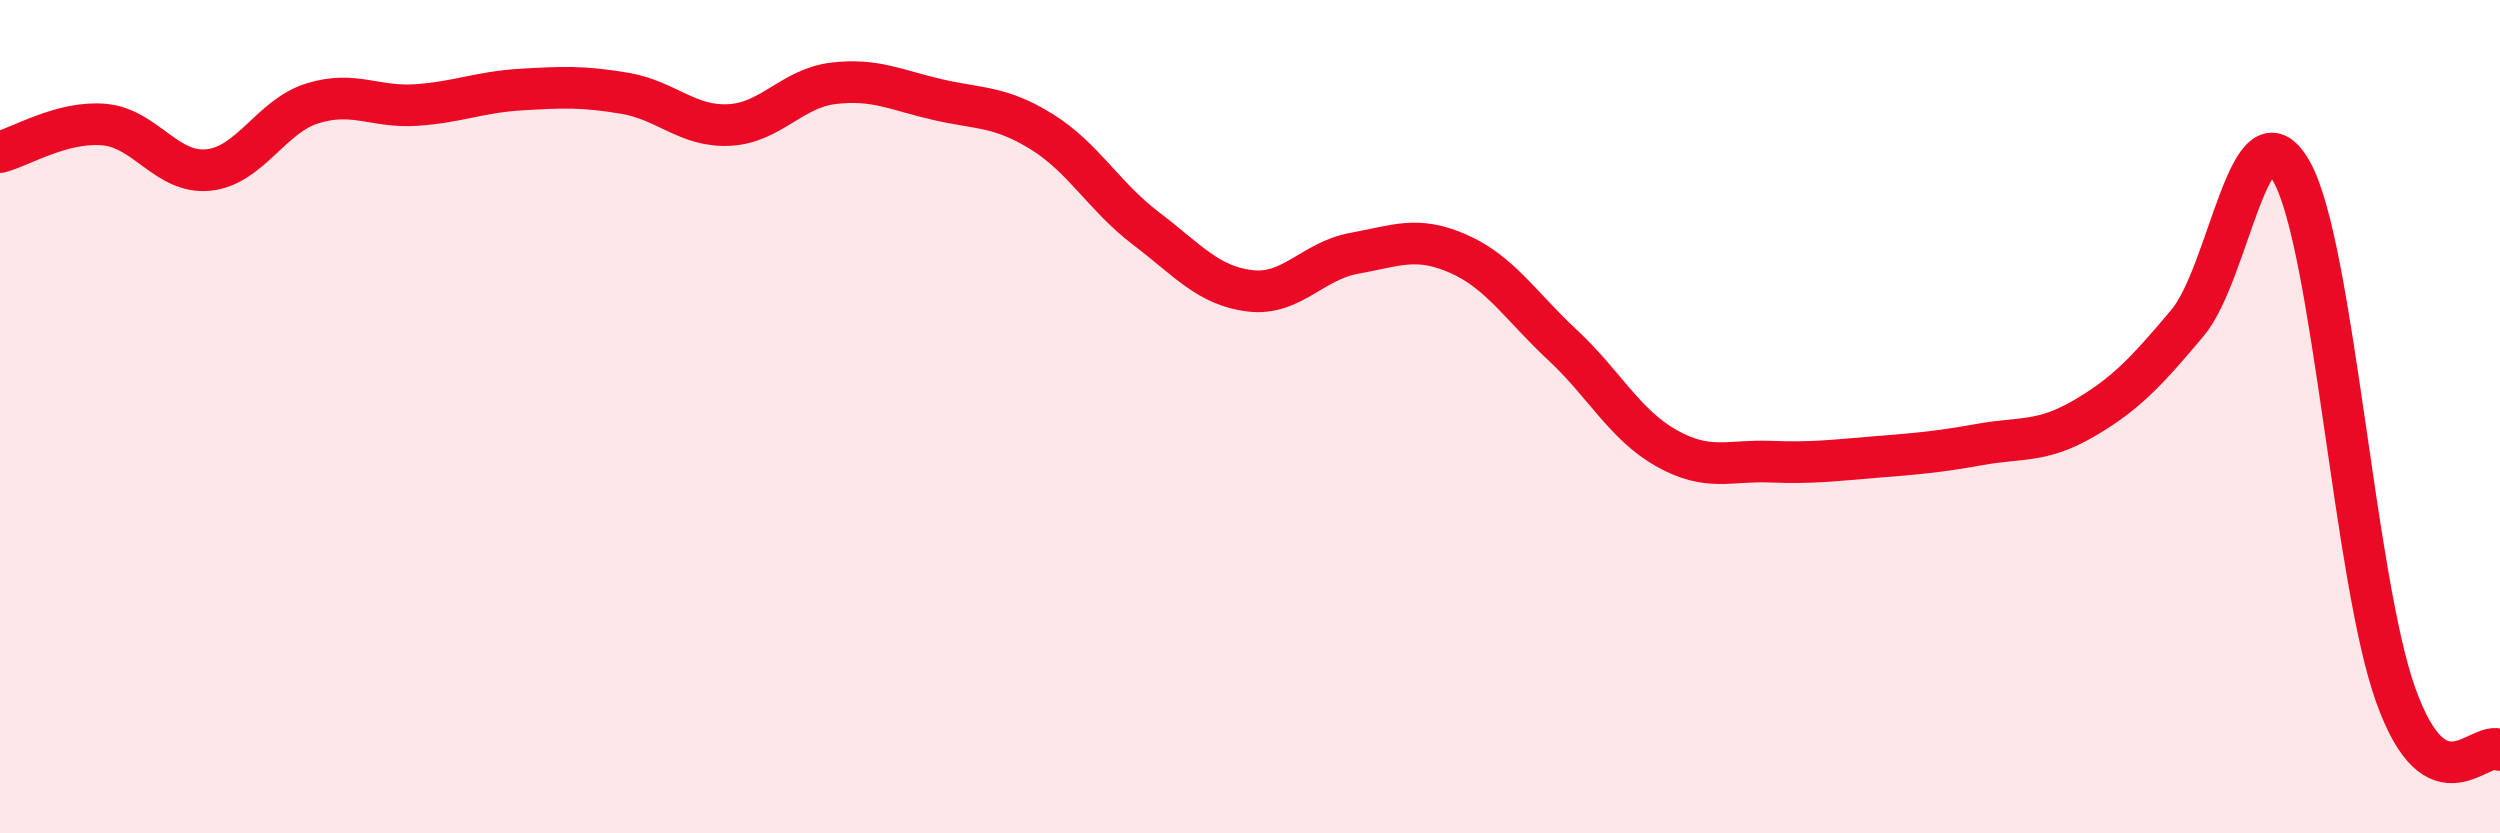 
    <svg width="60" height="20" viewBox="0 0 60 20" xmlns="http://www.w3.org/2000/svg">
      <path
        d="M 0,3.65 C 0.5,3.52 1.5,2.9 2.5,2.99 C 3.5,3.08 4,4.18 5,4.08 C 6,3.98 6.5,2.79 7.5,2.48 C 8.5,2.17 9,2.59 10,2.52 C 11,2.45 11.5,2.21 12.5,2.15 C 13.5,2.09 14,2.07 15,2.24 C 16,2.41 16.5,3.05 17.5,3 C 18.5,2.95 19,2.12 20,2 C 21,1.88 21.5,2.16 22.5,2.39 C 23.5,2.62 24,2.54 25,3.16 C 26,3.78 26.5,4.72 27.5,5.48 C 28.5,6.24 29,6.86 30,6.98 C 31,7.1 31.5,6.26 32.5,6.08 C 33.5,5.9 34,5.65 35,6.09 C 36,6.53 36.5,7.35 37.5,8.28 C 38.5,9.21 39,10.2 40,10.76 C 41,11.32 41.5,11.04 42.5,11.08 C 43.5,11.12 44,11.05 45,10.97 C 46,10.89 46.5,10.85 47.5,10.67 C 48.5,10.49 49,10.63 50,10.05 C 51,9.47 51.5,8.94 52.5,7.75 C 53.5,6.56 54,2.33 55,4.12 C 56,5.91 56.5,13.91 57.5,16.69 C 58.5,19.47 59.5,17.74 60,18L60 20L0 20Z"
        fill="#EB0A25"
        opacity="0.1"
        stroke-linecap="round"
        stroke-linejoin="round"
      />
      <path
        d="M 0,3.65 C 0.5,3.52 1.5,2.9 2.5,2.99 C 3.5,3.08 4,4.18 5,4.08 C 6,3.98 6.5,2.79 7.5,2.48 C 8.5,2.17 9,2.59 10,2.52 C 11,2.45 11.5,2.21 12.5,2.15 C 13.5,2.09 14,2.07 15,2.24 C 16,2.41 16.5,3.05 17.5,3 C 18.5,2.95 19,2.12 20,2 C 21,1.88 21.5,2.16 22.5,2.39 C 23.5,2.62 24,2.54 25,3.16 C 26,3.78 26.5,4.72 27.5,5.48 C 28.5,6.24 29,6.86 30,6.98 C 31,7.1 31.5,6.26 32.5,6.08 C 33.5,5.9 34,5.65 35,6.09 C 36,6.53 36.5,7.35 37.5,8.28 C 38.5,9.21 39,10.2 40,10.76 C 41,11.32 41.5,11.04 42.5,11.08 C 43.5,11.12 44,11.05 45,10.97 C 46,10.89 46.5,10.85 47.5,10.67 C 48.5,10.49 49,10.63 50,10.05 C 51,9.47 51.5,8.94 52.5,7.75 C 53.5,6.56 54,2.33 55,4.12 C 56,5.91 56.5,13.91 57.5,16.69 C 58.5,19.47 59.5,17.74 60,18"
        stroke="#EB0A25"
        stroke-width="1"
        fill="none"
        stroke-linecap="round"
        stroke-linejoin="round"
      />
    </svg>
  